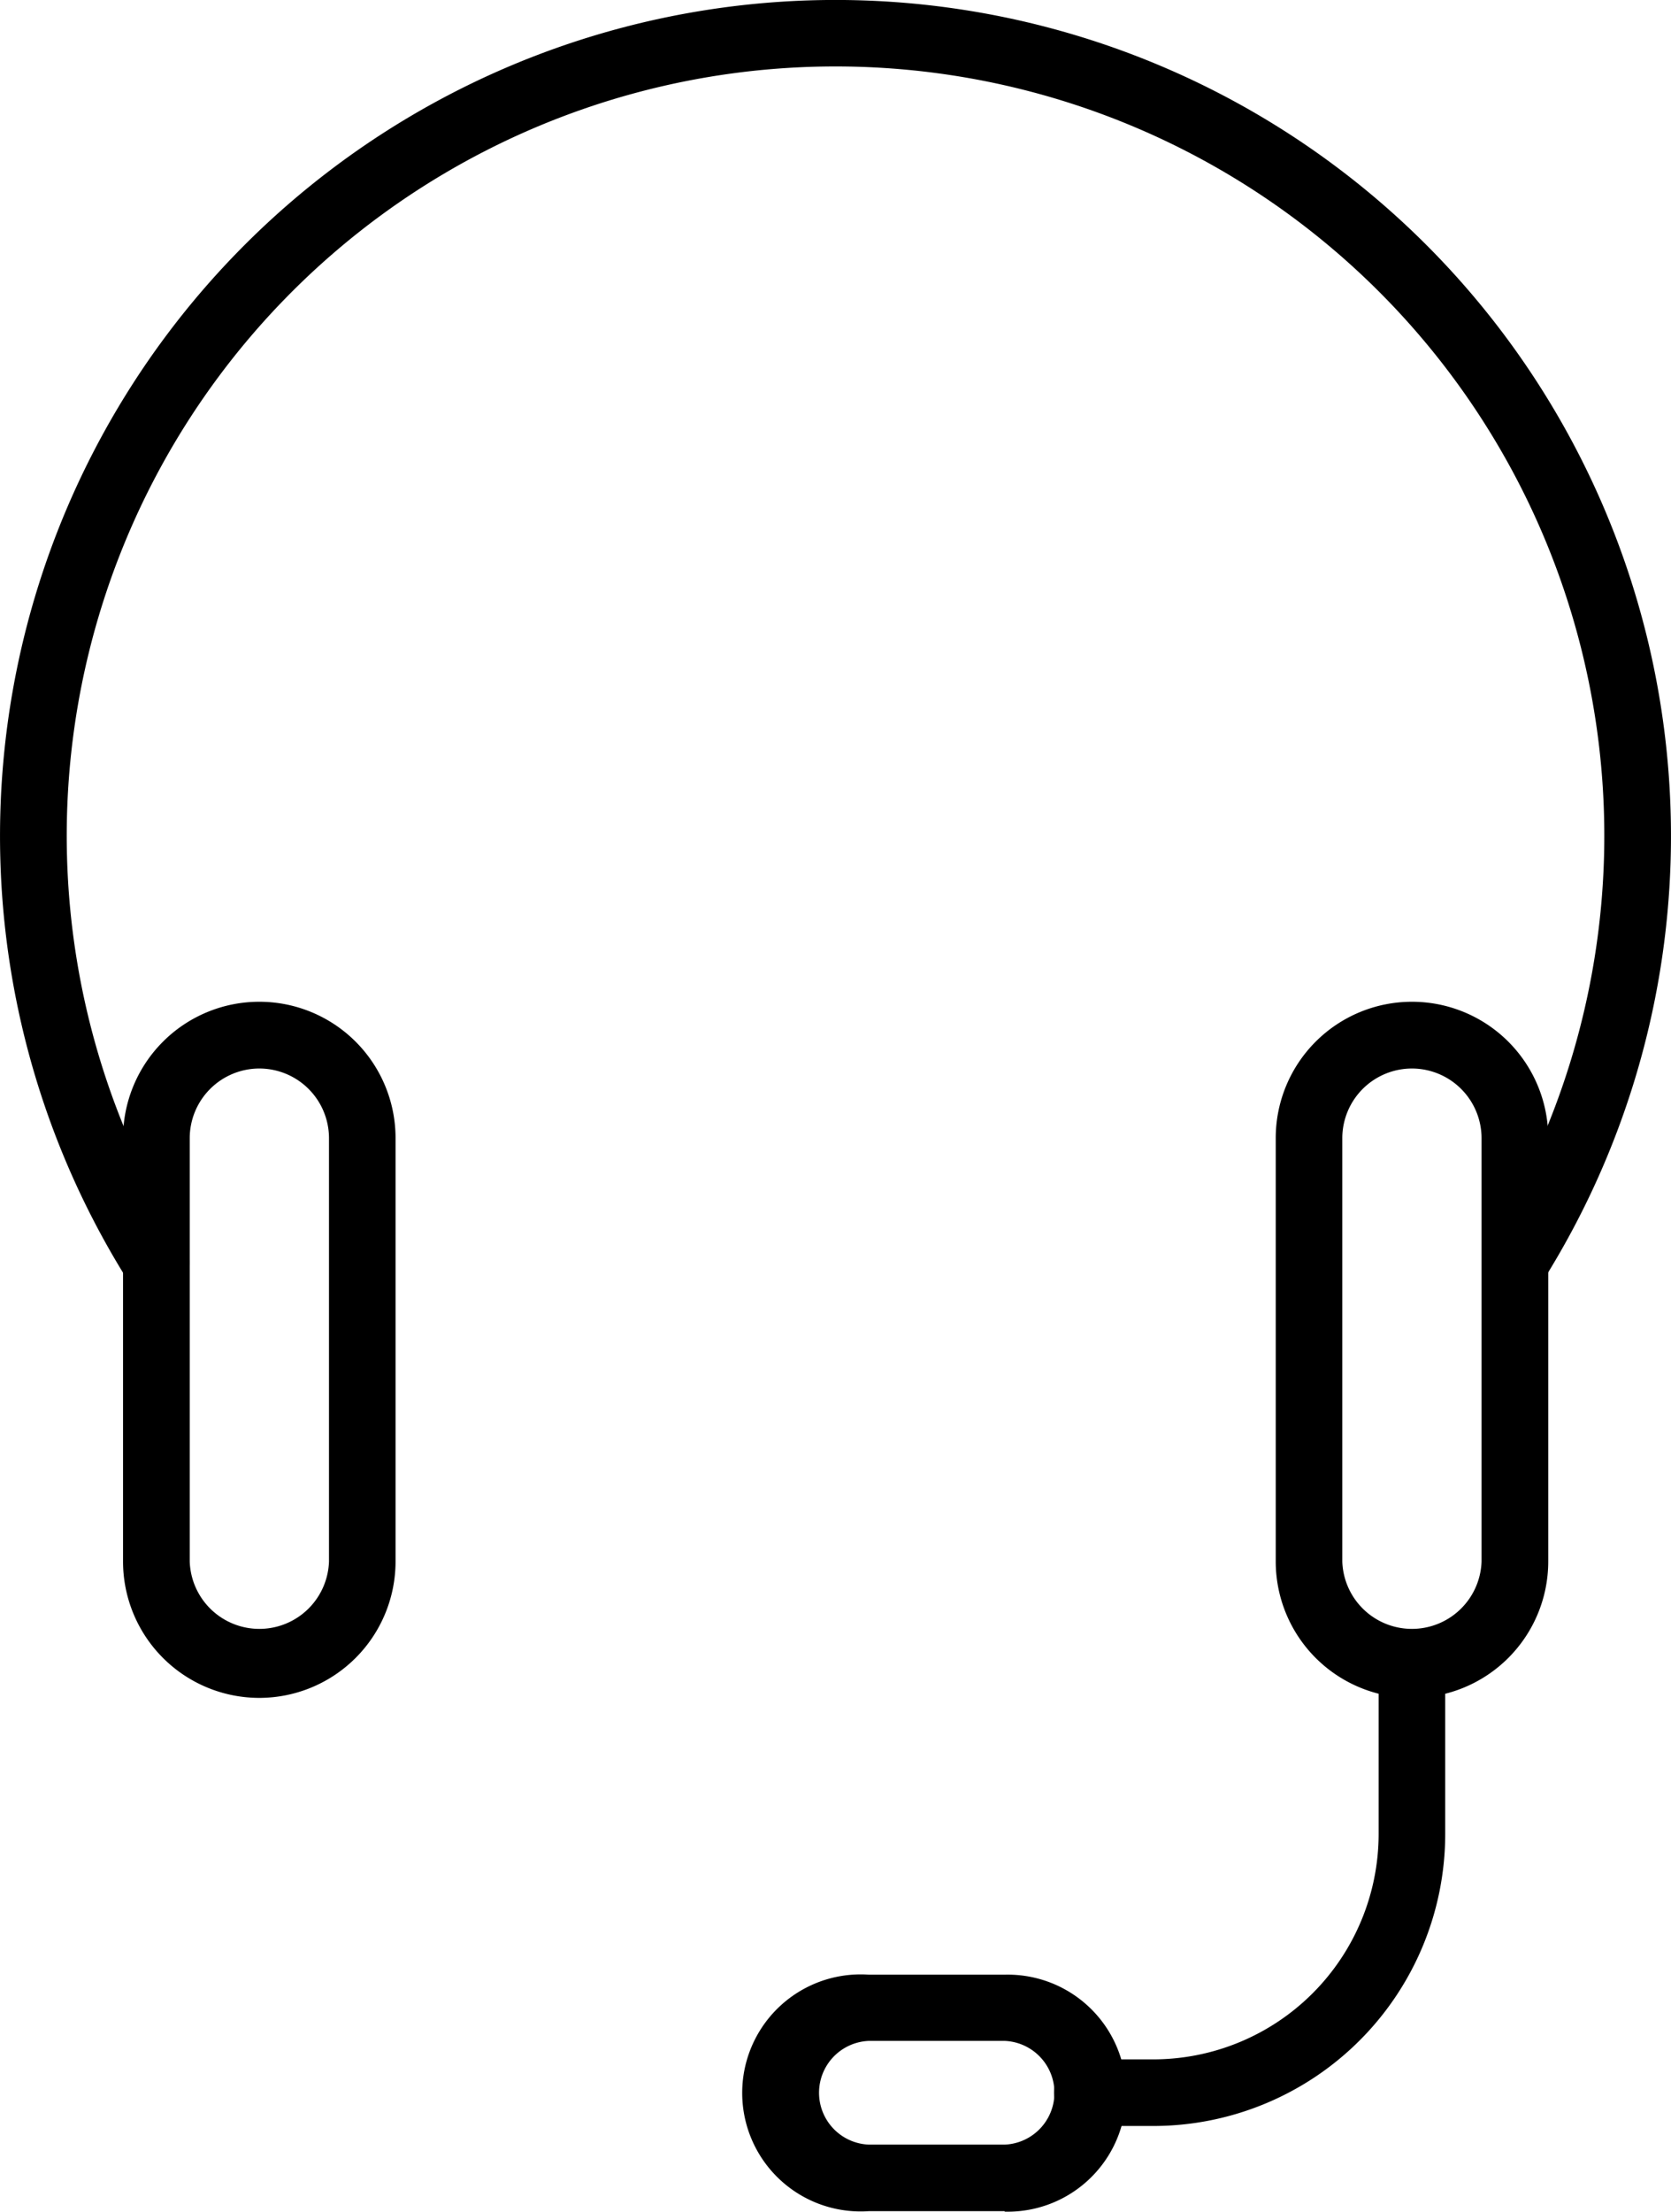 <svg xmlns="http://www.w3.org/2000/svg" width="41.015" height="54.25" viewBox="0 0 41.015 54.25"><path d="M37.493,32.669a.819.819,0,0,1-.689-1.253,18.87,18.87,0,1,0-31.978,0,.82.82,0,0,1-1.385.88,20.507,20.507,0,1,1,34.747,0A.821.821,0,0,1,37.493,32.669Z" transform="translate(-0.307 -0.895)"/><path d="M13.944,101.724A3.347,3.347,0,0,1,10.6,98.38V87.994a3.344,3.344,0,0,1,6.689,0V98.38A3.347,3.347,0,0,1,13.944,101.724Zm0-15.437a1.71,1.71,0,0,0-1.707,1.707V98.38a1.71,1.71,0,0,0,3.418,0V87.994A1.71,1.71,0,0,0,13.944,86.287Z" transform="translate(-7.58 -60.079)"/><path d="M110.384,101.724a3.347,3.347,0,0,1-3.344-3.344V87.994a3.344,3.344,0,0,1,6.689,0V98.38A3.347,3.347,0,0,1,110.384,101.724Zm0-15.437a1.71,1.71,0,0,0-1.71,1.707V98.38a1.71,1.71,0,0,0,3.418,0V87.994A1.71,1.71,0,0,0,110.384,86.287Z" transform="translate(-75.727 -60.079)"/><path d="M90.957,149.953H89.391a.819.819,0,1,1,0-1.634h1.567a5.533,5.533,0,0,0,5.524-5.524v-3.884a.819.819,0,1,1,1.634,0v3.881a7.167,7.167,0,0,1-7.158,7.161Z" transform="translate(-62.643 -97.808)"/><path d="M68.786,171.776H65.453a2.907,2.907,0,1,1,0-5.8h3.333a2.907,2.907,0,1,1,0,5.812ZM65.453,167.6a1.273,1.273,0,0,0,0,2.544h3.333a1.273,1.273,0,0,0,0-2.544Z" transform="translate(-44.127 -117.542)"/></svg>